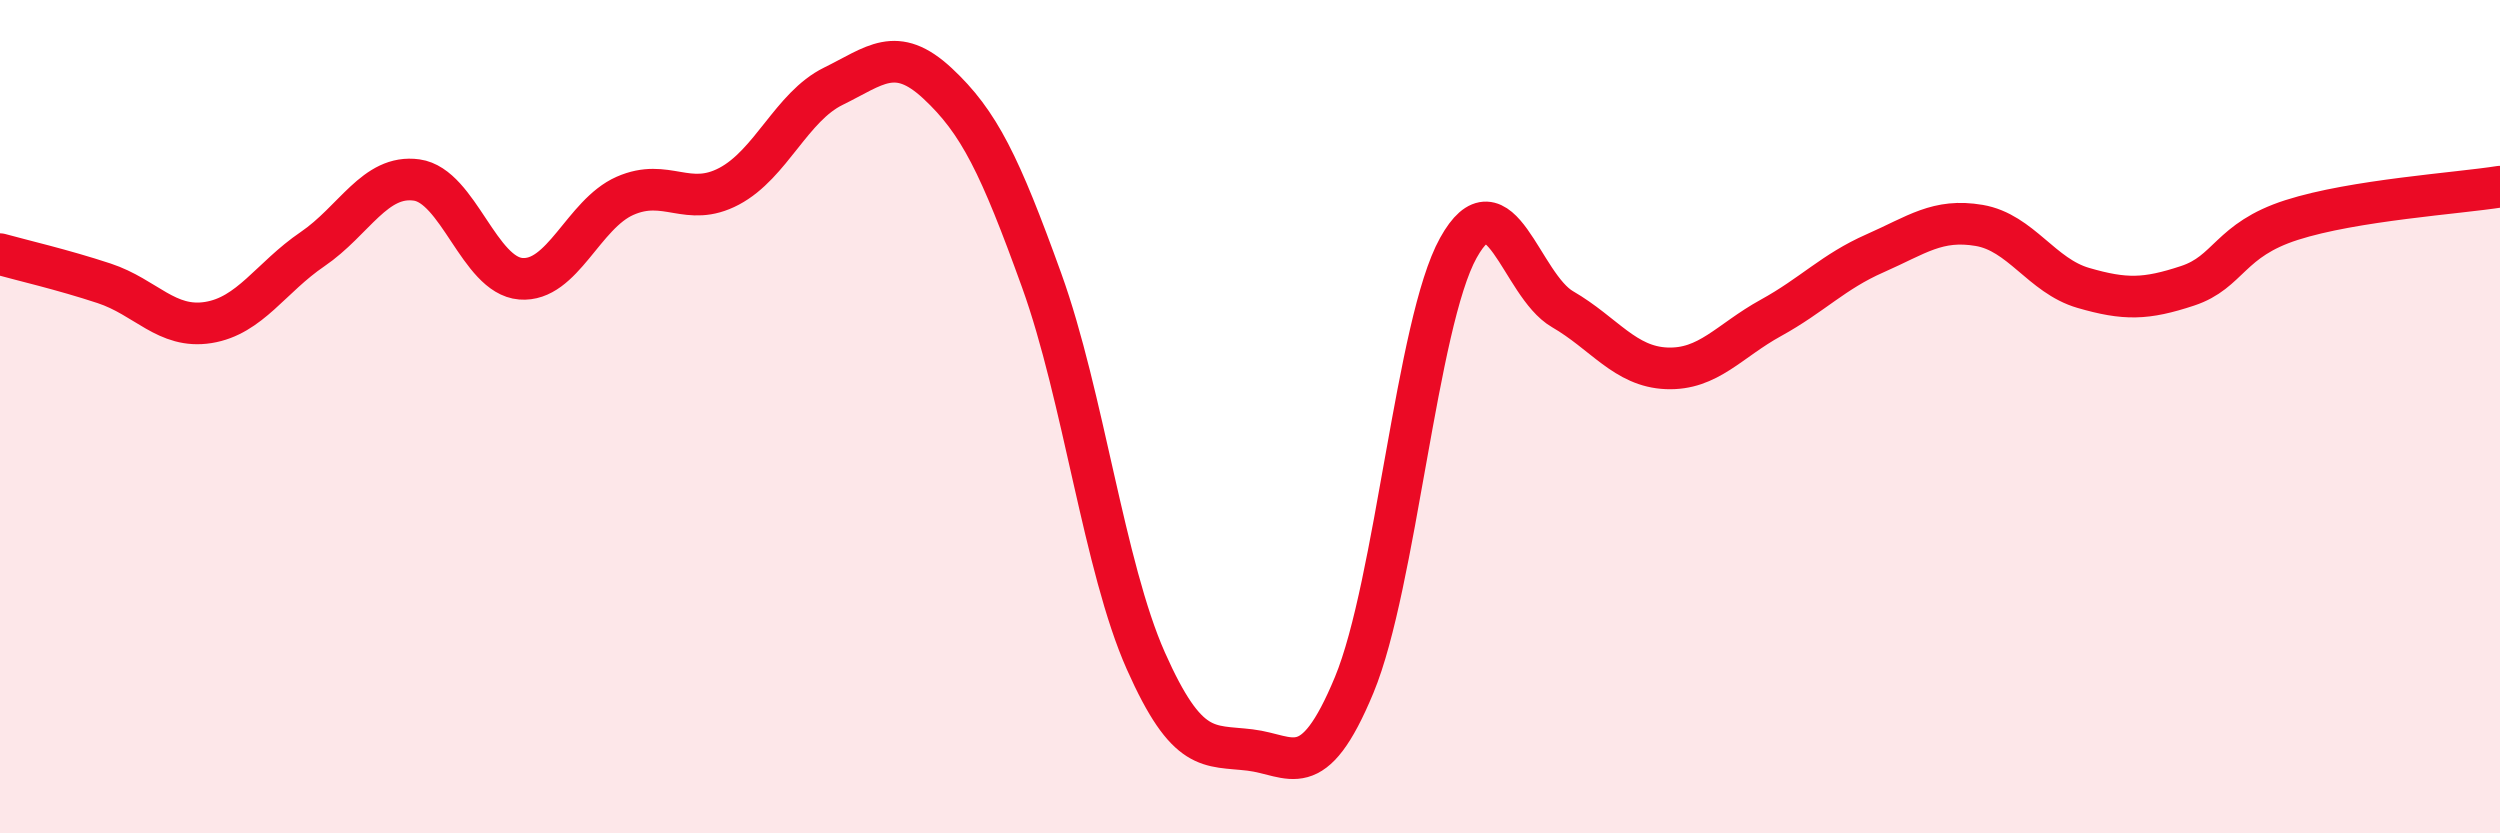 
    <svg width="60" height="20" viewBox="0 0 60 20" xmlns="http://www.w3.org/2000/svg">
      <path
        d="M 0,6.1 C 0.5,6.24 1.5,6.47 2.5,6.8 C 3.5,7.13 4,7.9 5,7.74 C 6,7.58 6.5,6.66 7.5,5.98 C 8.5,5.3 9,4.18 10,4.32 C 11,4.46 11.5,6.61 12.5,6.69 C 13.5,6.77 14,5.14 15,4.7 C 16,4.26 16.5,5 17.5,4.47 C 18.5,3.94 19,2.56 20,2.07 C 21,1.58 21.5,1.07 22.5,2 C 23.5,2.93 24,3.96 25,6.73 C 26,9.5 26.5,13.61 27.5,15.86 C 28.5,18.11 29,17.88 30,18 C 31,18.12 31.5,18.85 32.5,16.44 C 33.5,14.03 34,7.75 35,5.95 C 36,4.15 36.5,6.84 37.5,7.42 C 38.5,8 39,8.8 40,8.84 C 41,8.88 41.5,8.18 42.5,7.63 C 43.5,7.08 44,6.52 45,6.08 C 46,5.64 46.5,5.24 47.5,5.41 C 48.5,5.58 49,6.62 50,6.91 C 51,7.2 51.5,7.19 52.5,6.86 C 53.5,6.53 53.5,5.76 55,5.28 C 56.5,4.8 59,4.64 60,4.48L60 20L0 20Z"
        fill="#EB0A25"
        opacity="0.1"
        stroke-linecap="round"
        stroke-linejoin="round"
      />
      <path
        d="M 0,6.1 C 0.5,6.24 1.5,6.47 2.5,6.8 C 3.5,7.13 4,7.9 5,7.74 C 6,7.58 6.5,6.66 7.5,5.98 C 8.5,5.3 9,4.18 10,4.32 C 11,4.46 11.5,6.61 12.5,6.69 C 13.5,6.77 14,5.14 15,4.7 C 16,4.26 16.5,5 17.5,4.47 C 18.5,3.94 19,2.56 20,2.07 C 21,1.58 21.5,1.07 22.5,2 C 23.5,2.93 24,3.96 25,6.73 C 26,9.5 26.5,13.61 27.5,15.86 C 28.5,18.11 29,17.88 30,18 C 31,18.12 31.5,18.85 32.5,16.44 C 33.5,14.03 34,7.75 35,5.95 C 36,4.15 36.5,6.84 37.5,7.42 C 38.5,8 39,8.8 40,8.84 C 41,8.88 41.5,8.18 42.5,7.63 C 43.5,7.08 44,6.52 45,6.08 C 46,5.64 46.5,5.24 47.5,5.41 C 48.5,5.58 49,6.62 50,6.91 C 51,7.2 51.5,7.19 52.5,6.86 C 53.5,6.53 53.5,5.76 55,5.28 C 56.5,4.8 59,4.64 60,4.48"
        stroke="#EB0A25"
        stroke-width="1"
        fill="none"
        stroke-linecap="round"
        stroke-linejoin="round"
      />
    </svg>
  